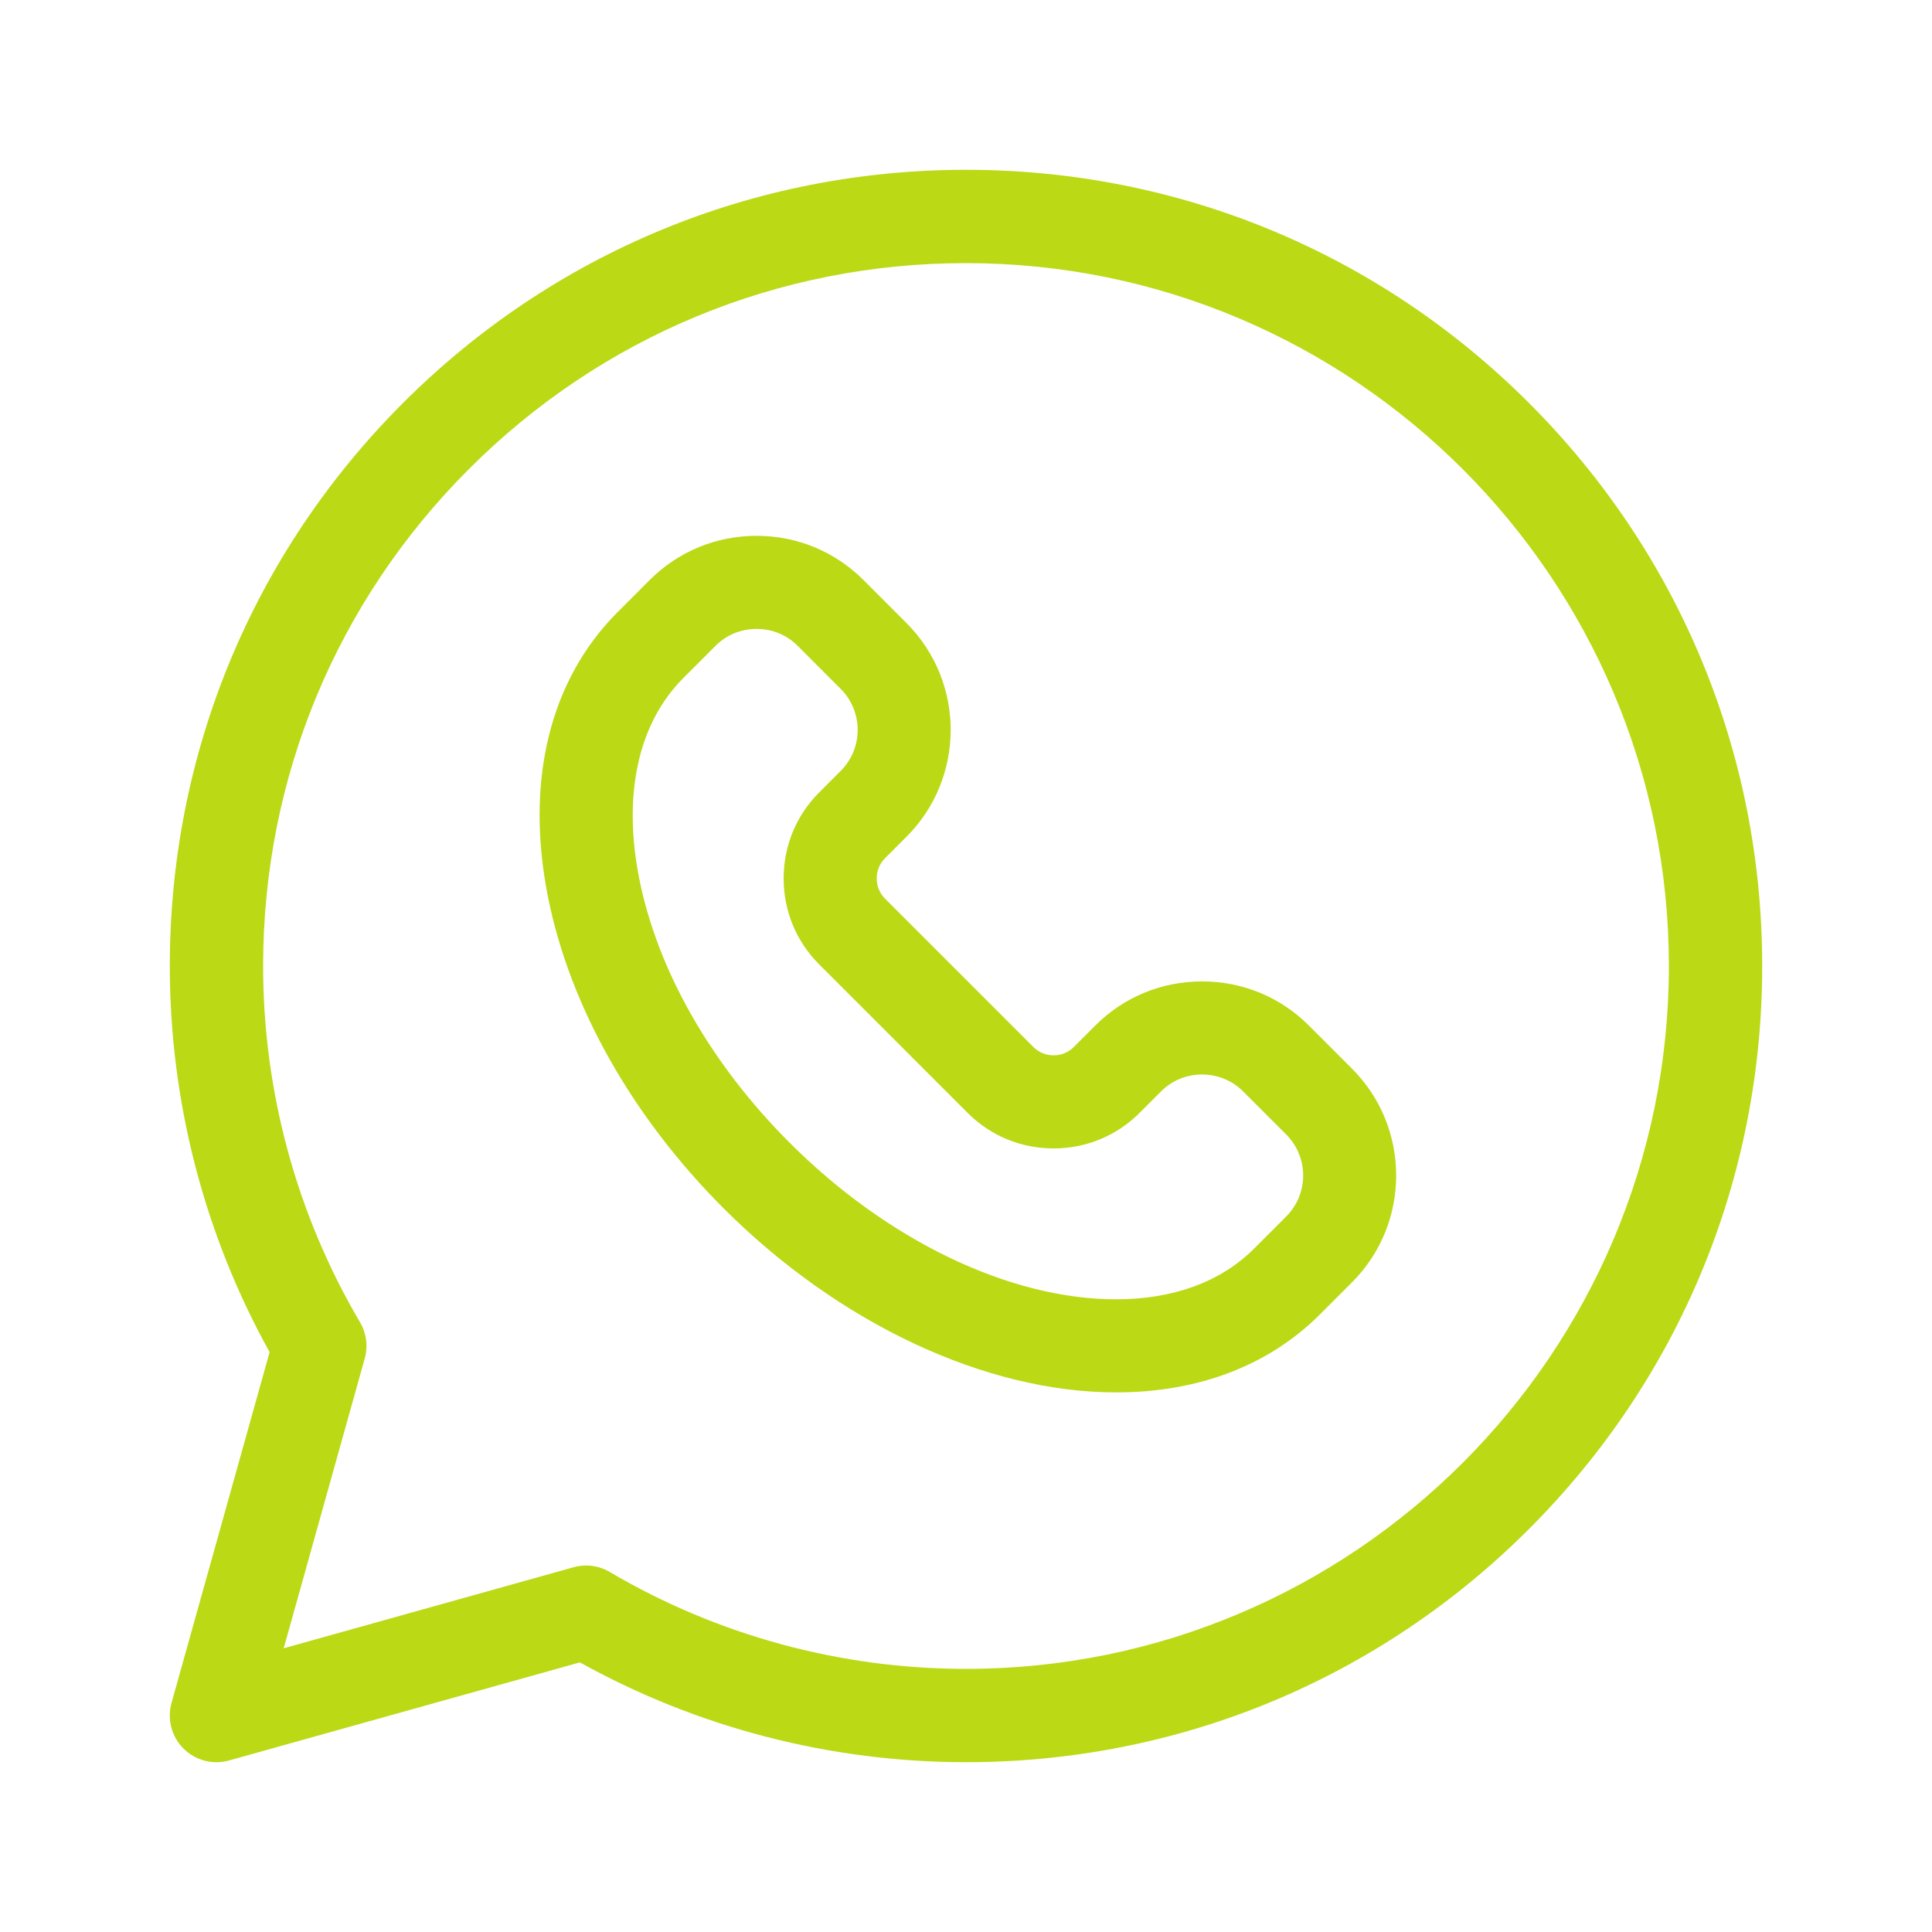 <svg width="512" height="512" viewBox="0 0 512 512" fill="none" xmlns="http://www.w3.org/2000/svg">
<path d="M405.198 106.8C365.345 66.947 312.358 45 255.998 45H255.997C199.642 45 146.651 66.95 106.8 106.8C66.948 146.653 45 199.639 45 256C45.002 291.877 54.132 327.14 71.451 358.328L45.457 451.307C44.866 453.419 44.848 455.65 45.405 457.771C45.961 459.892 47.071 461.827 48.622 463.378C50.172 464.929 52.108 466.039 54.229 466.595C56.35 467.151 58.581 467.133 60.693 466.543L153.674 440.548C184.859 457.868 220.12 466.999 255.999 467C312.36 467 365.347 445.052 405.2 405.199C445.054 365.347 467 312.359 467 255.999C466.998 199.638 445.049 146.653 405.198 106.8ZM255.998 442.273C222.744 442.273 190.103 433.394 161.6 416.598C160.166 415.753 158.576 415.206 156.925 414.99C155.275 414.774 153.597 414.894 151.994 415.343L75.182 436.817L96.656 360.007C97.104 358.404 97.224 356.727 97.009 355.077C96.793 353.427 96.247 351.837 95.402 350.403C78.606 321.895 69.728 289.251 69.727 255.999C69.727 206.244 89.102 159.467 124.285 124.284C159.468 89.102 206.244 69.727 255.998 69.727C358.708 69.727 442.27 153.288 442.273 255.999C442.273 358.711 358.711 442.273 255.998 442.273Z" fill="#BBD914"/>
<path d="M346.863 271.775C339.326 264.235 329.275 260.083 318.562 260.083C307.849 260.083 297.799 264.235 290.264 271.774L284.547 277.491C283.137 278.9 281.243 279.677 279.213 279.677C277.182 279.677 275.287 278.9 273.875 277.487L234.522 238.128C233.112 236.718 232.336 234.822 232.335 232.791C232.335 230.759 233.11 228.865 234.518 227.456L240.236 221.738C255.841 206.131 255.841 180.735 240.237 165.127L228.802 153.687C221.263 146.15 211.213 142 200.501 142C189.789 142 179.739 146.15 172.201 153.69L163.675 162.219C145.649 180.249 139.105 207.098 145.248 237.823C151.03 266.735 167.555 296.003 191.781 320.236C222.31 350.768 261.193 368.998 295.793 369H295.799C317.6 369 336.264 361.86 349.77 348.352L358.297 339.824C373.901 324.216 373.901 298.819 358.297 283.21L346.863 271.775ZM340.86 322.383L332.333 330.911C323.552 339.693 310.92 344.334 295.8 344.334H295.796C267.59 344.333 235.225 328.804 209.22 302.796C188.398 281.968 174.268 257.176 169.432 232.986C164.957 210.609 169.106 191.672 181.114 179.66L189.64 171.132C192.519 168.252 196.376 166.666 200.502 166.666C204.629 166.666 208.488 168.252 211.366 171.13L222.8 182.568C228.789 188.56 228.789 198.307 222.8 204.297L217.082 210.015C211.015 216.083 207.674 224.173 207.675 232.795C207.676 241.415 211.018 249.504 217.085 255.571L256.438 294.93C262.506 301.001 270.595 304.344 279.214 304.344C287.831 304.344 295.918 301.002 301.985 294.934L307.702 289.217C310.581 286.337 314.438 284.751 318.563 284.751C322.689 284.751 326.546 286.337 329.426 289.217L340.86 300.653C346.849 306.643 346.85 316.392 340.86 322.383Z" fill="#BBD914"/>
</svg>
